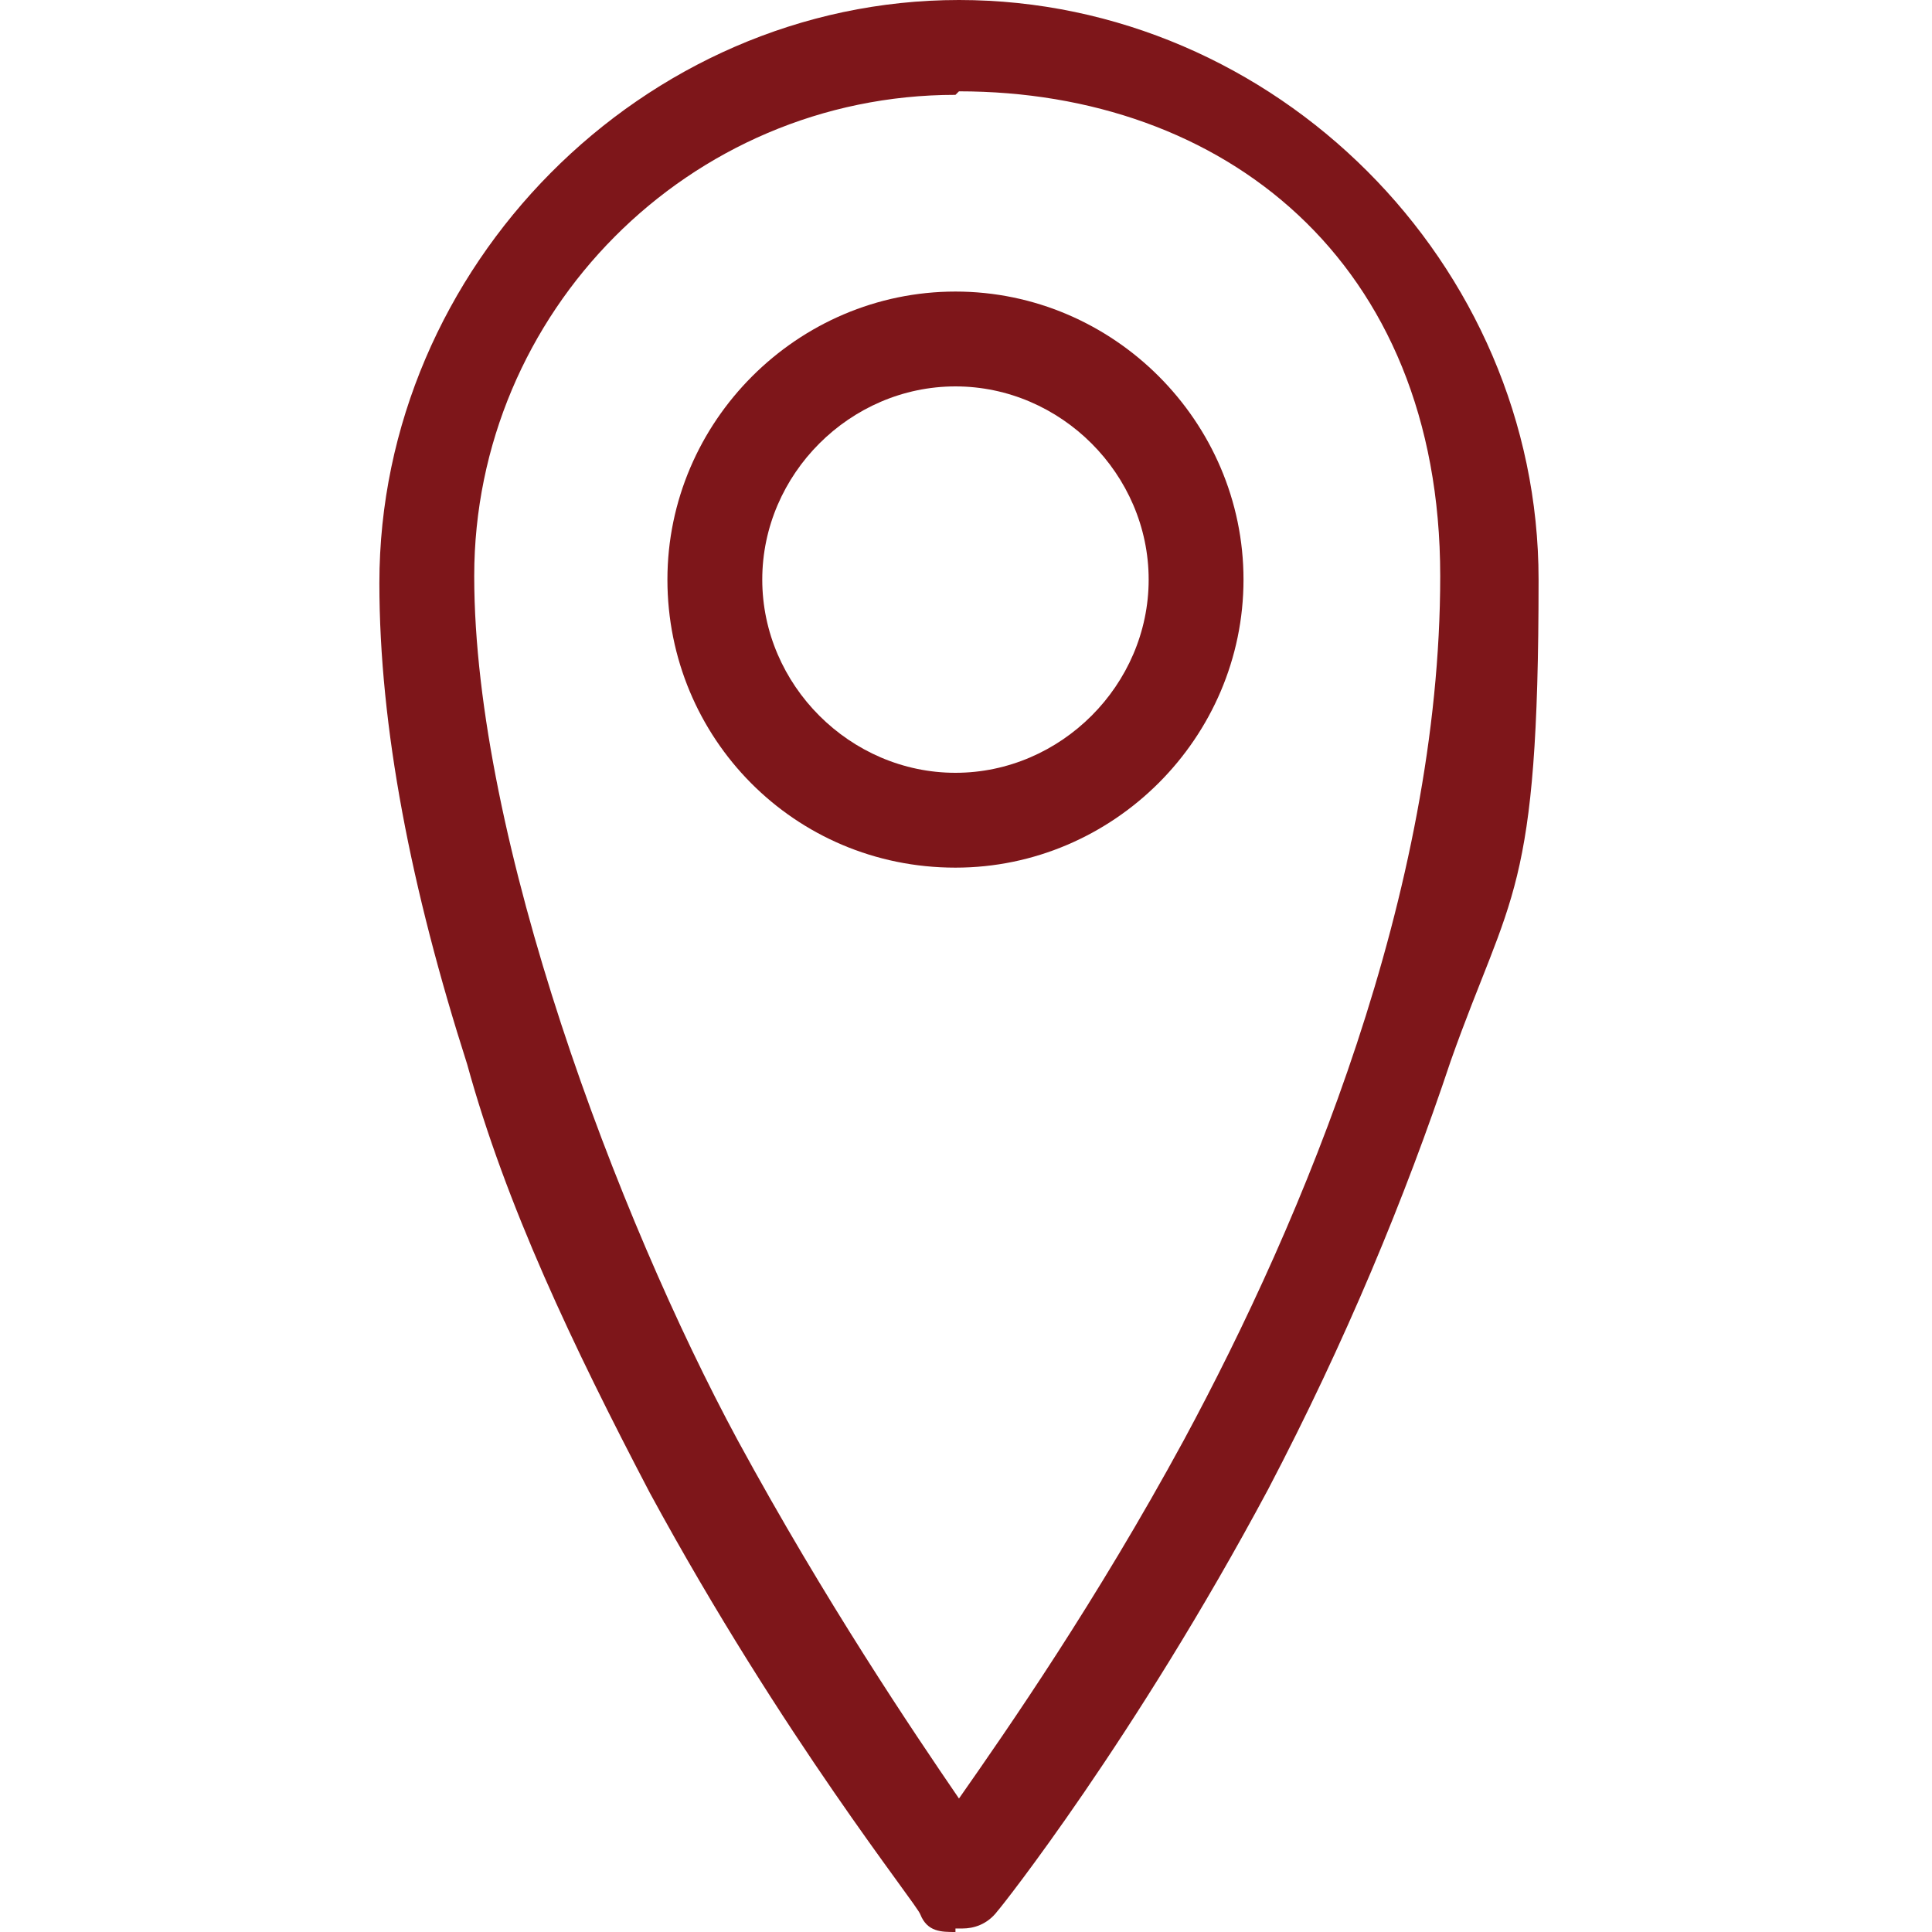 <?xml version="1.0" encoding="UTF-8"?>
<svg xmlns="http://www.w3.org/2000/svg" version="1.1" viewBox="0 0 55 55">
  <defs>
    <style>
      .cls-1 {
        fill: #7e161a;
      }
    </style>
  </defs>
  <!-- Generator: Adobe Illustrator 28.6.0, SVG Export Plug-In . SVG Version: 1.2.0 Build 709)  -->
  <g>
    <g id="Ebene_1">
      <g id="Ebene_1-2" data-name="Ebene_1">
        <g id="Ebene_1-2">
          <g id="Ebene_1-2-2" data-name="Ebene_1-2">
            <g id="Ebene_1-2-2">
              <g id="Ebene_1-2-2-2" data-name="Ebene_1-2-2">
                <g id="Ebene_1-2-2-2">
                  <path class="cls-1" d="M27.2,55c-.4,0-.8,0-1-.5-.1-.3-3.9-5-7.7-12-2.2-4.2-4.1-8.2-5.2-12.2-1.6-5-2.5-9.6-2.5-13.7C10.8,7.6,18.3,0,27.3,0s16.5,7.5,16.5,16.5-.8,8.9-2.5,13.7c-1.3,3.9-3,8-5.2,12.2-3.8,7.1-7.6,11.9-7.7,12-.3.4-.7.5-1,.5h-.2,0ZM27.2,2.7c-7.6,0-13.7,6.2-13.7,13.7s4.1,18.3,7.5,24.6c2.5,4.6,5,8.3,6.3,10.2,1.4-2,3.9-5.6,6.4-10.2,3.4-6.3,7.3-15.6,7.3-24.6s-6.2-13.8-13.7-13.8h0Z"/>
                  <path class="cls-1" d="M27.2,24.7c-4.6,0-8.2-3.7-8.2-8.2s3.7-8.2,8.2-8.2,8.2,3.7,8.2,8.2-3.7,8.2-8.2,8.2ZM27.2,11c-3,0-5.5,2.5-5.5,5.5s2.5,5.5,5.5,5.5,5.5-2.5,5.5-5.5-2.5-5.5-5.5-5.5Z"/>
                </g>
              </g>
            </g>
          </g>
        </g>
      </g>
    </g>
  </g>
</svg>